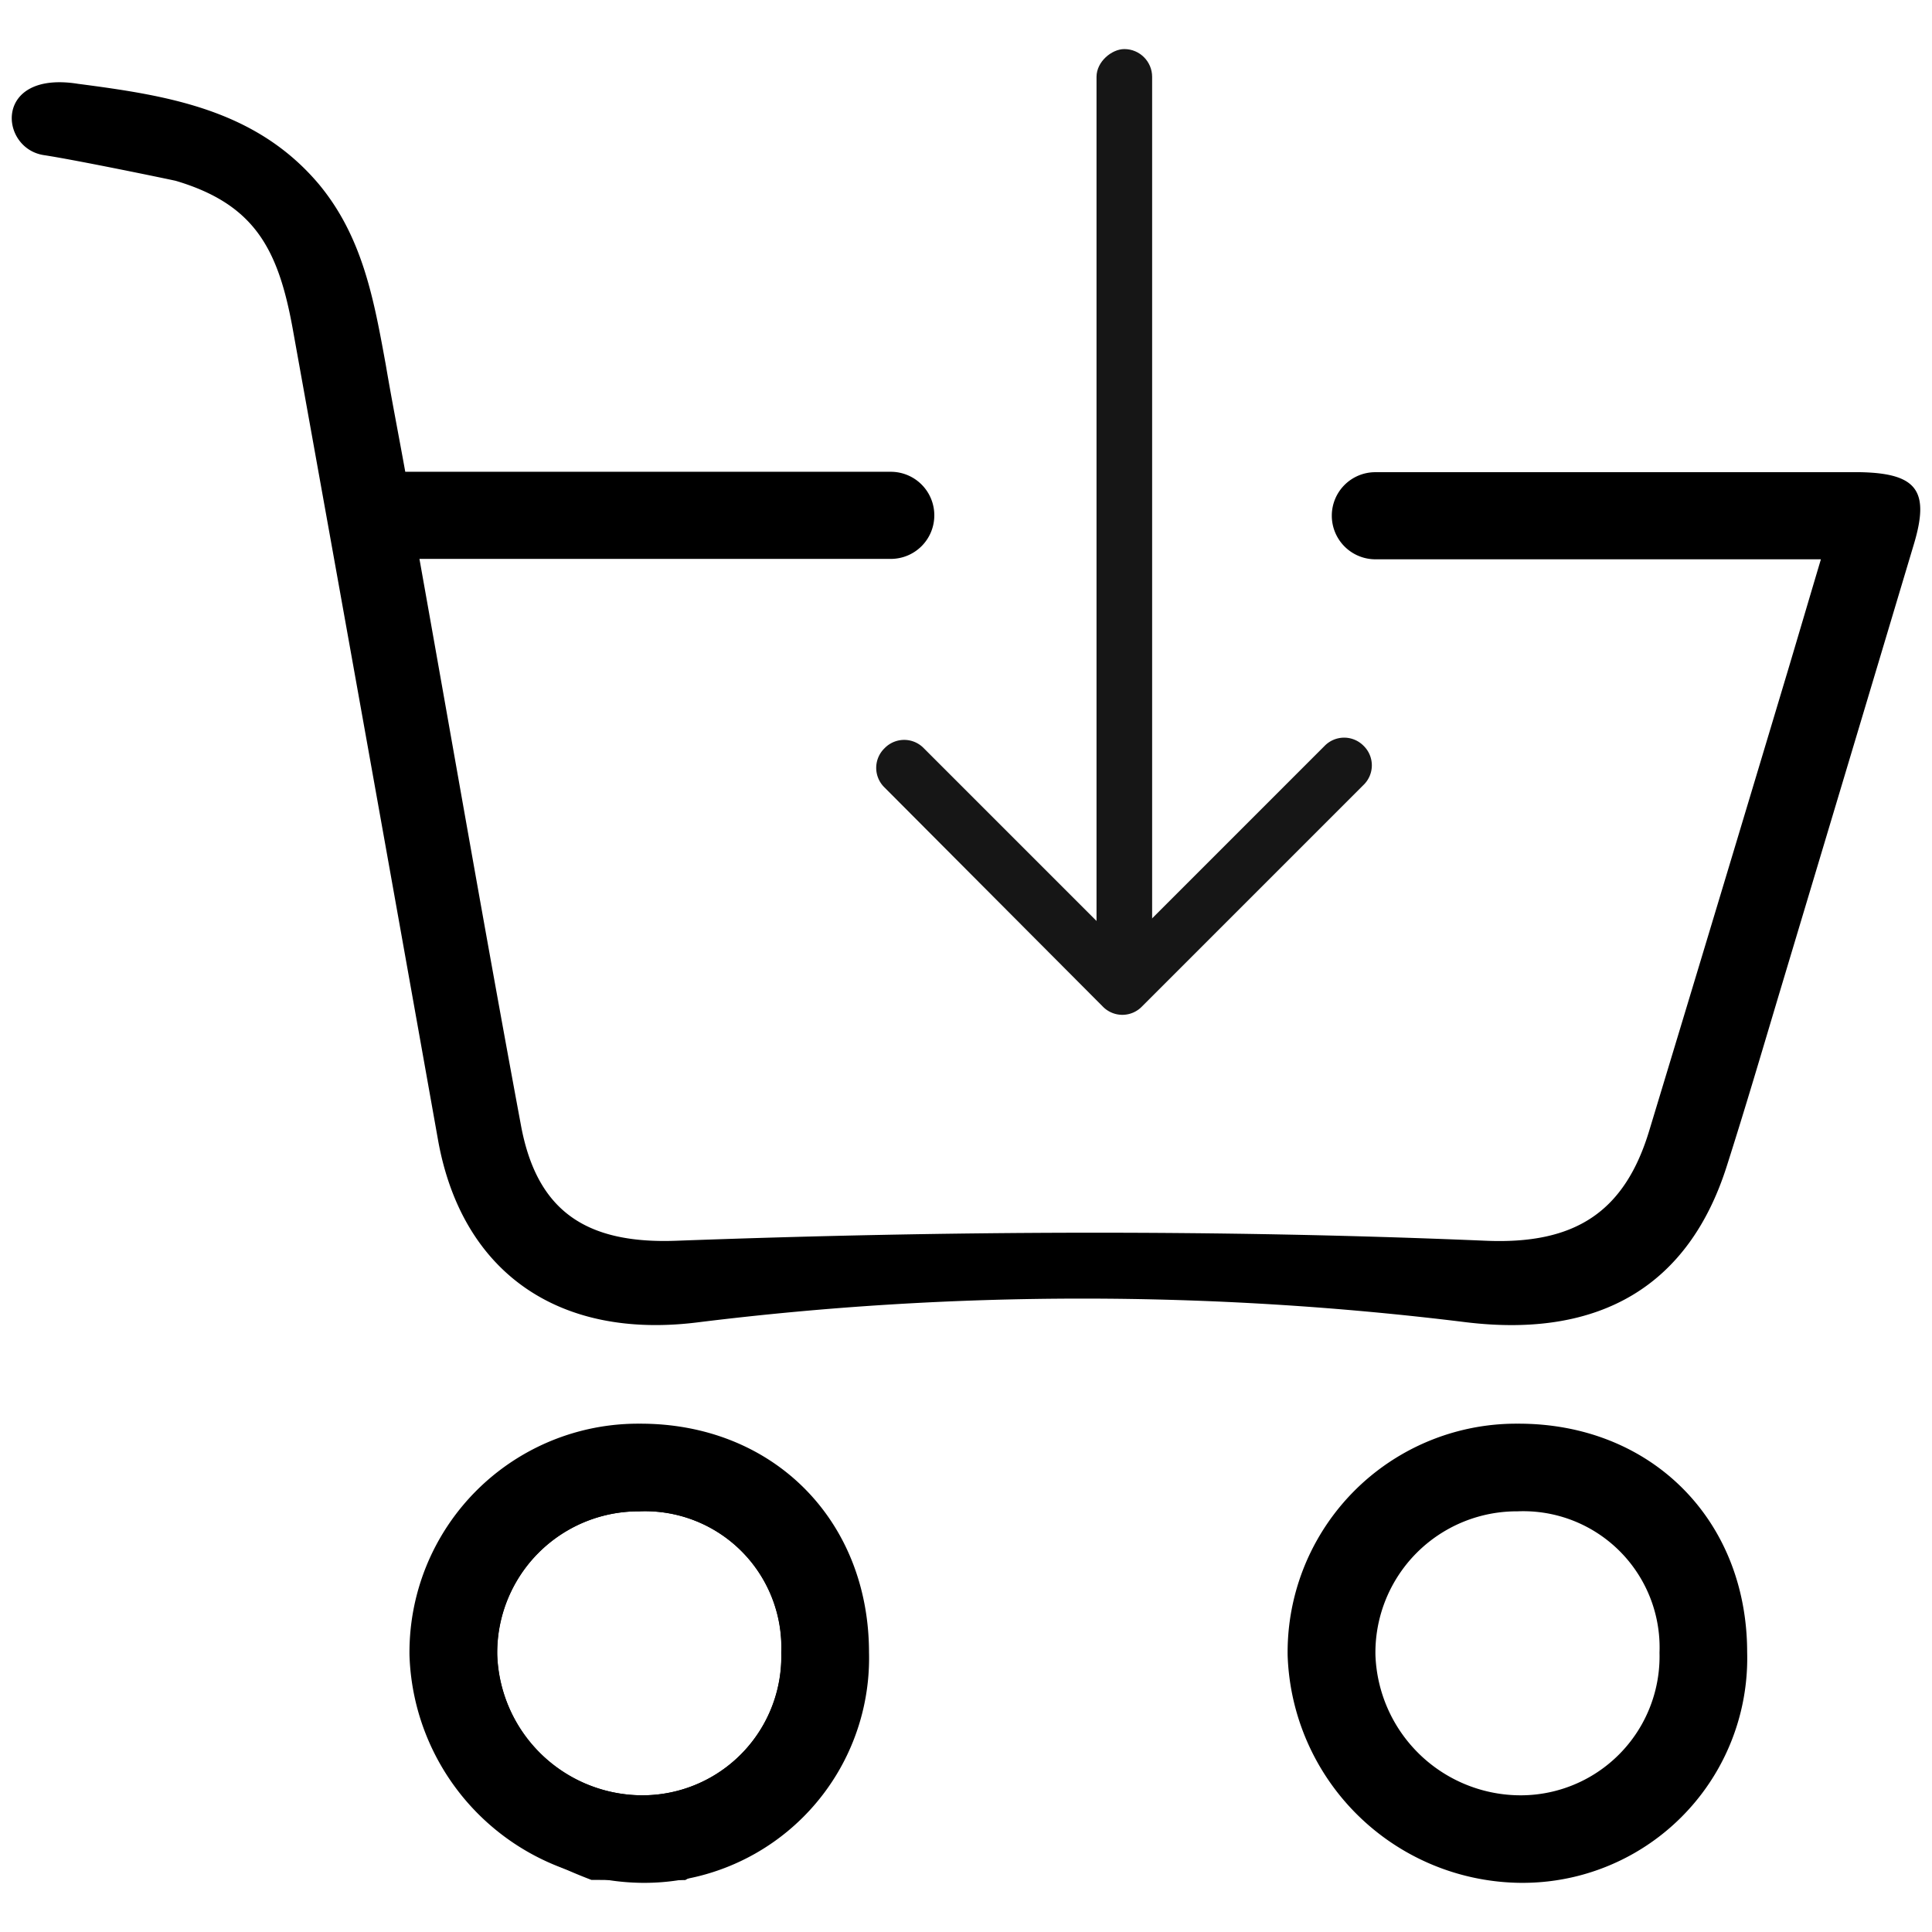 <svg xmlns="http://www.w3.org/2000/svg" viewBox="0 0 141.73 141.73"><defs><style>.a{fill:#161616;}</style></defs><path class="a" d="M97.19,54.7,83.83,68.06a2,2,0,0,1-2.89,0L67.77,54.89a2,2,0,0,0-2.88,0h0a2,2,0,0,0,0,2.88l16,16.06a2,2,0,0,0,2.89,0l16.24-16.24a2,2,0,0,0,0-2.89h0A2,2,0,0,0,97.19,54.7Z"/><rect class="a" x="48.48" y="35.56" width="68" height="4.08" rx="2.04" transform="translate(120.08 -44.88) rotate(90)"/><path d="M43.39,137.91c-5.51-2.1-10.08-5.13-12.12-11.11-2.2-6.47-.82-12.16,3.66-17,4.68-5.08,10.67-6.23,17.15-4.3s10,6.55,11.24,12.93c1.57,8.4-3.44,16.23-11.68,18.83a10.76,10.76,0,0,0-1.37.66Zm13.92-16.67a10,10,0,0,0-10.42-10.37,10.37,10.37,0,0,0-10.42,10.52A10.67,10.67,0,0,0,46.89,131.7,10.19,10.19,0,0,0,57.31,121.24Z"/><path d="M46.9,104.44a16.77,16.77,0,0,0-16.86,17,17.25,17.25,0,0,0,16.85,16.68,16.49,16.49,0,0,0,16.86-16.92C63.73,111.45,56.65,104.4,46.9,104.44Zm0,27.26a10.67,10.67,0,0,1-10.42-10.31,10.37,10.37,0,0,1,10.42-10.52,10,10,0,0,1,10.42,10.37A10.19,10.19,0,0,1,46.89,131.7Z"/><path d="M111.32,104.44a16.77,16.77,0,0,0-16.86,17,17.27,17.27,0,0,0,16.85,16.68,16.48,16.48,0,0,0,16.86-16.92C128.16,111.45,121.08,104.4,111.32,104.44Zm0,27.26a10.67,10.67,0,0,1-10.42-10.31,10.37,10.37,0,0,1,10.42-10.52,10,10,0,0,1,10.42,10.37A10.19,10.19,0,0,1,111.32,131.7Z"/><path d="M136.5,34.64c-.83,0-1.66,0-2.5,0H100.9a3.19,3.19,0,0,0-3.2,3.19h0a3.2,3.2,0,0,0,3.2,3.2h32.68c-.84,2.82-1.62,5.47-2.41,8.12Q126.12,66,121,82.9c-1.8,6-5.43,8.4-12,8.12-19.79-.84-39.58-.73-59.38,0-6.68.25-10.24-2.22-11.4-8.45C35.66,68.82,33.27,55,30.77,41H65.35a3.19,3.19,0,0,0,3.19-3.2h0a3.19,3.19,0,0,0-3.19-3.19H29.73c-.5-2.77-1-5.31-1.43-7.85-.86-4.7-1.67-9.35-4.91-13.25C18.74,8,12.23,7,5.73,6.15c-6.24-1-5.79,4.74-2.51,5.23,2.44.37,9.61,1.86,9.69,1.89,5.77,1.72,7.5,5,8.56,10.83q5.36,29.76,10.66,59.51C33.84,93.22,40.85,98.32,51.24,97a229.23,229.23,0,0,1,56.32,0c9.88,1.19,16.35-2.73,19.12-11.47,1.36-4.26,2.62-8.55,3.9-12.83q4.92-16.39,9.83-32.81C141.57,36,140.62,34.73,136.5,34.64Z"/></svg>